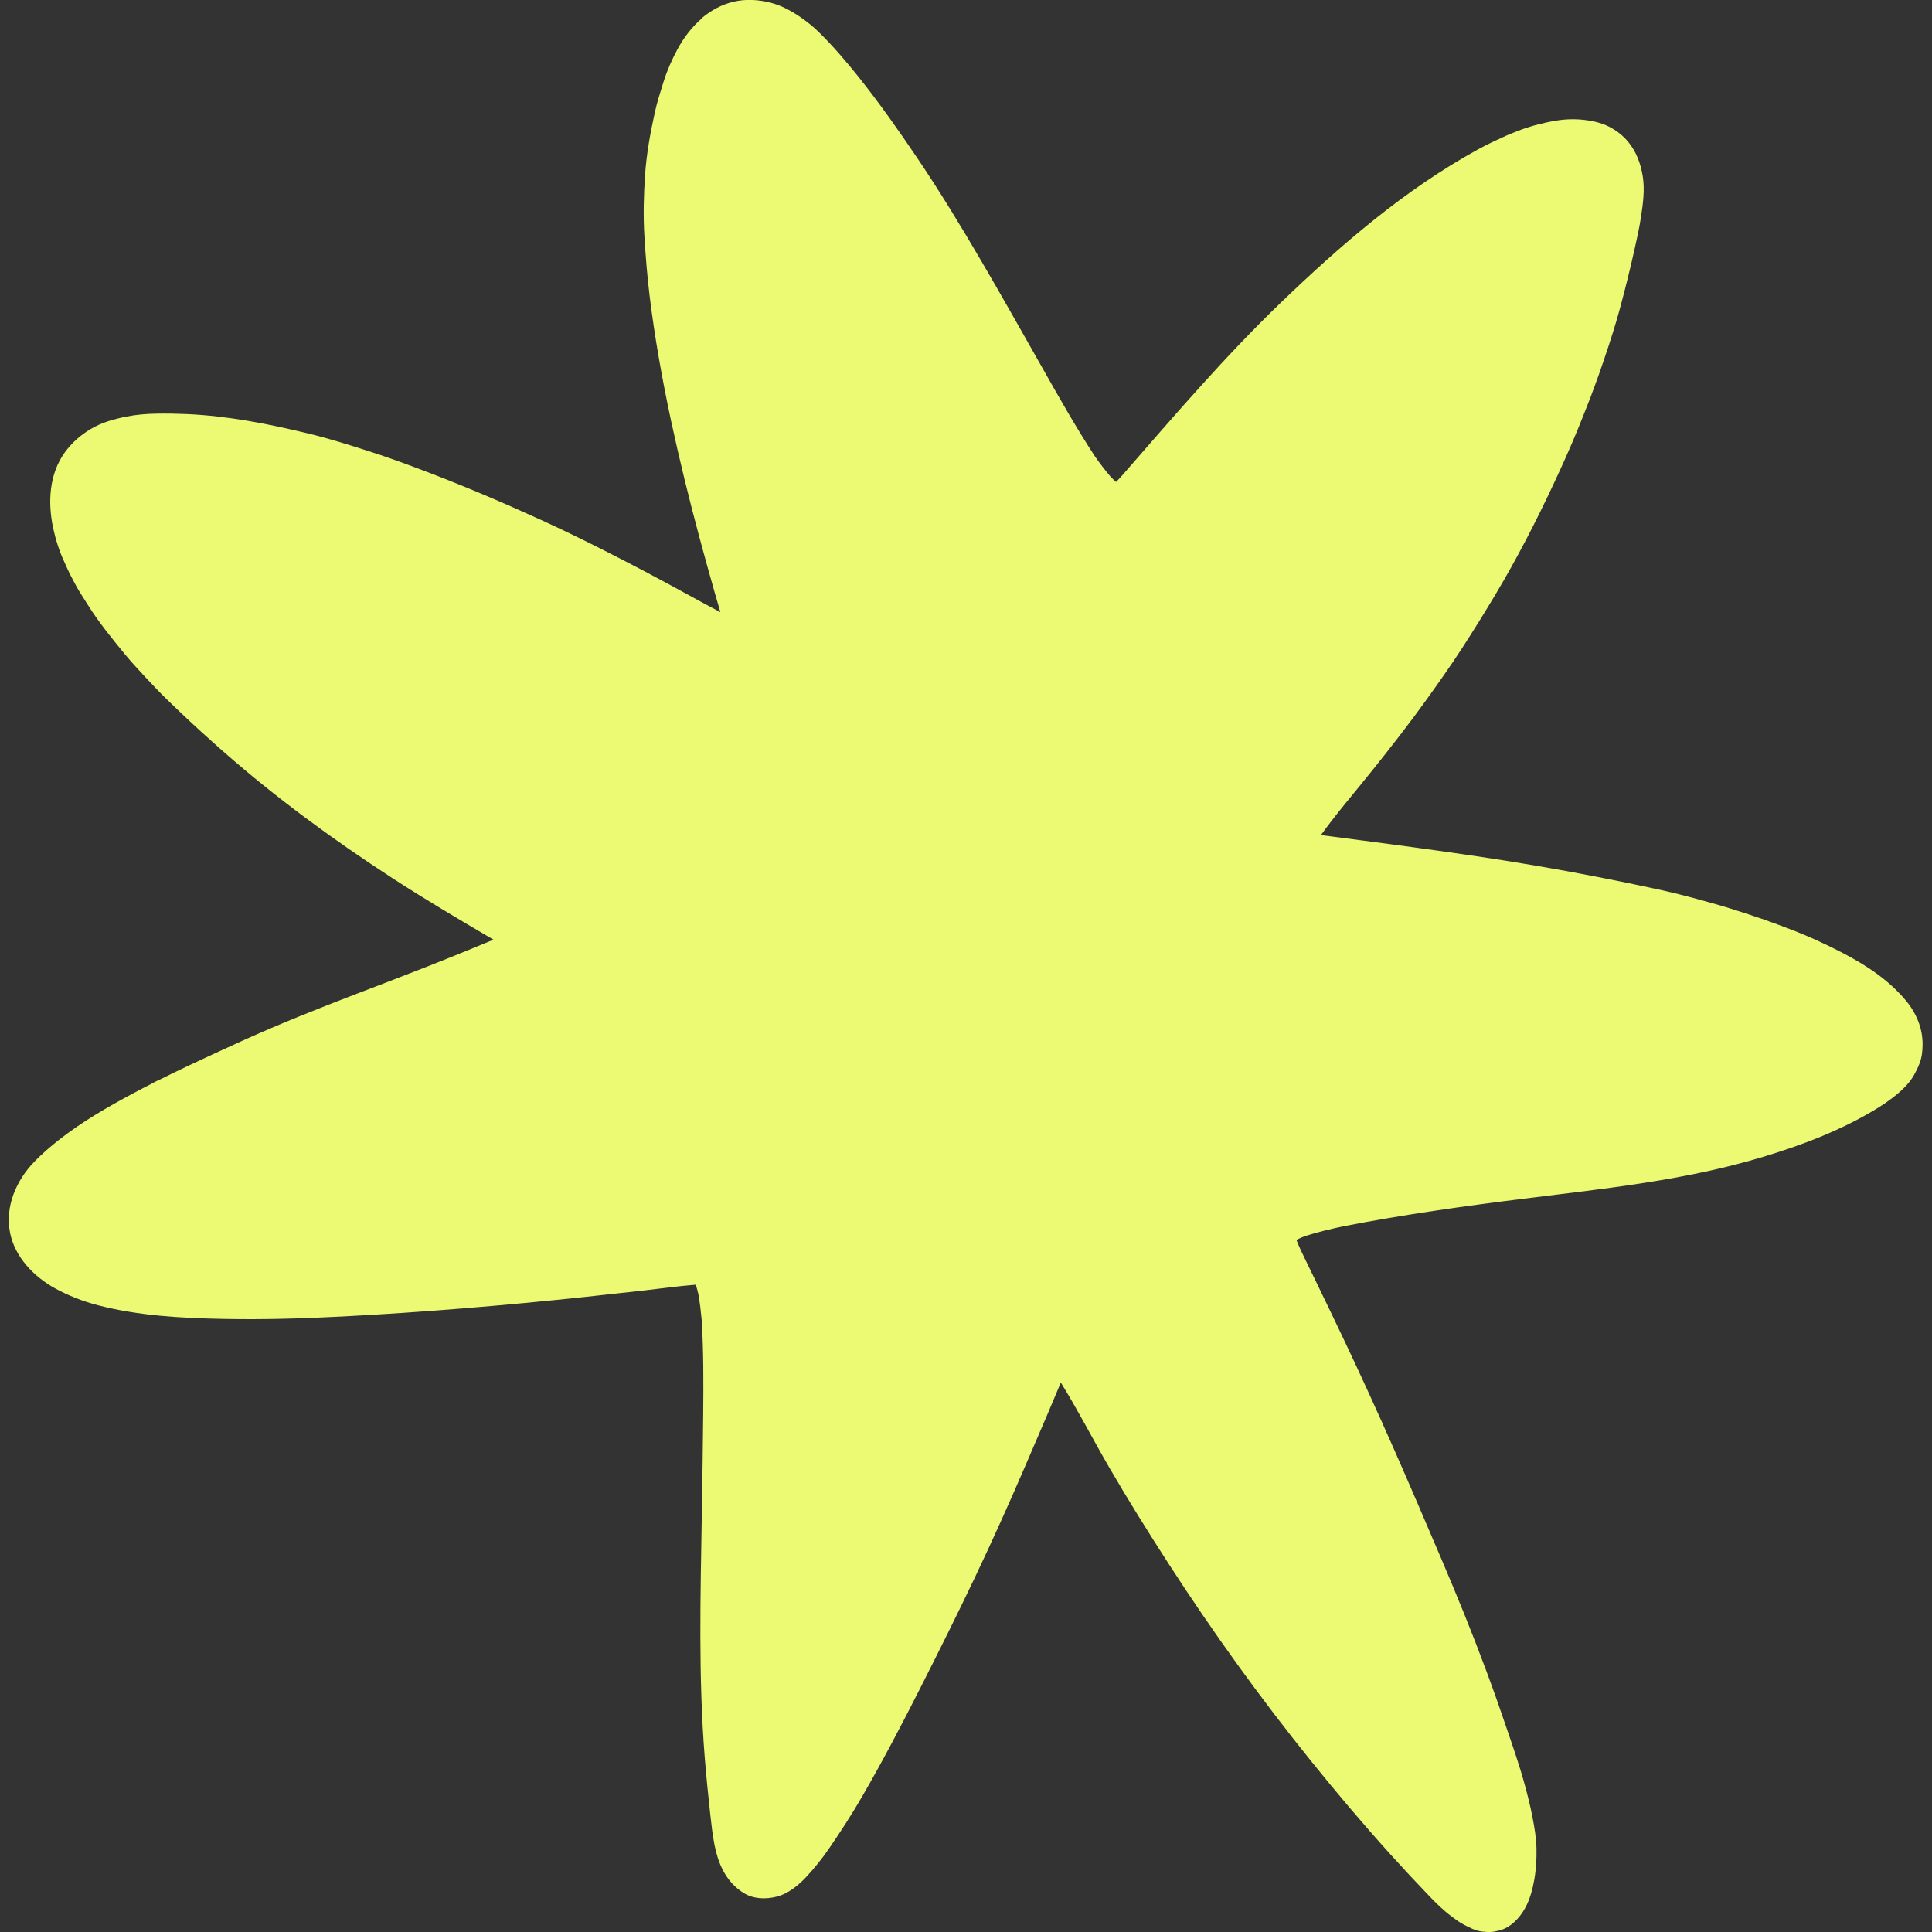 <?xml version="1.0" encoding="UTF-8"?> <svg xmlns="http://www.w3.org/2000/svg" id="_Слой_1" data-name="Слой 1" viewBox="0 0 400 400"><rect x="0" y="0" width="400" height="400" fill="#333333" stroke="none"/> <defs> <style> .cls-1 { fill: #ecf973; } </style> </defs> <path class="cls-1" d="M145.37,3.76c-2.09,1.75-3.83,4.06-5.12,6.46-1.17,2.18-2.17,4.45-2.9,6.81-.62,2.03-1.3,4.06-1.75,6.14-.96,4.32-1.75,8.67-2.05,13.09-.28,4.18-.39,8.34-.14,12.52,.25,4.18,.58,8.34,1.09,12.51,1.06,8.64,2.59,17.2,4.41,25.71,1.75,8.12,3.73,16.2,5.89,24.23,1.04,3.87,2.11,7.73,3.21,11.59,.37,1.31,.75,2.62,1.14,3.93-5.18-2.74-10.28-5.62-15.47-8.35-7.11-3.74-14.28-7.38-21.59-10.72-7.83-3.58-15.74-6.95-23.78-10.01-3.93-1.5-7.9-2.96-11.91-4.24-4.07-1.31-8.16-2.6-12.31-3.61-8.33-2.03-16.84-3.71-25.42-4.09-2.07-.09-4.12-.13-6.19-.09-2.09,.03-4.26,.2-6.31,.61-2.55,.51-5.09,1.21-7.35,2.55-2.11,1.25-3.92,2.84-5.37,4.82-3.28,4.51-3.58,10.34-2.46,15.63,.51,2.41,1.27,4.82,2.31,7.05,.48,1.05,.93,2.13,1.48,3.14,.54,.99,1.04,2.03,1.64,2.99,.59,.94,1.18,1.87,1.77,2.81,2.26,3.59,4.95,6.91,7.64,10.18,1.35,1.63,2.8,3.21,4.24,4.75,1.48,1.58,2.97,3.17,4.53,4.68,3.05,2.95,6.13,5.87,9.32,8.68-.16-.14-.32-.28-.48-.42,.39,.34,.76,.7,1.16,1.03,.02,.01,.04,.03,.05,.05,.13,.12,.26,.24,.4,.35,.29,.28,.6,.54,.91,.81,.06,.05,.11,.1,.17,.15,.08,.07,.17,.15,.25,.22,10.95,9.61,22.74,18.22,34.95,26.15,6.82,4.43,13.83,8.56,20.84,12.68-1.84,.77-3.68,1.53-5.52,2.28-5.58,2.28-11.19,4.48-16.81,6.63-7.98,3.04-15.95,6.08-23.8,9.44-3.86,1.65-7.69,3.39-11.5,5.16-3.62,1.68-7.24,3.36-10.81,5.14-.78,.39-1.64,.74-2.41,1.21-1.27,.64-2.53,1.3-3.8,1.98-5.31,2.83-10.62,5.91-15.36,9.64-1.77,1.39-3.45,2.85-5.02,4.46-3.77,3.86-6.14,9.31-5.06,14.74,1,5.03,4.93,9.1,9.32,11.51,2.79,1.53,5.8,2.7,8.88,3.5,8.5,2.2,17.32,2.66,26.06,2.83,8.15,.16,16.33-.08,24.46-.5,8.44-.44,16.87-1.01,25.3-1.7,8.38-.68,16.74-1.47,25.1-2.36,3.95-.42,7.9-.86,11.85-1.3,3.64-.41,7.3-.94,10.95-1.22h.05s.03,.08,.05,.12c.2,.64,.35,1.27,.51,1.92,.3,1.75,.5,3.5,.67,5.27,.39,6.45,.37,12.92,.31,19.39-.06,6.99-.18,13.98-.29,20.97-.27,16.7-.72,33.44,.6,50.12,.32,4.02,.73,8.03,1.17,12.04,.23,2.05,.46,4.09,.85,6.11,.36,1.84,.9,3.65,1.77,5.31,1.01,1.94,2.4,3.5,4.25,4.67,2.05,1.29,4.65,1.35,6.92,.76,2.34-.61,4.45-2.33,6.07-4.07,1.7-1.83,3.28-3.79,4.69-5.85,2.43-3.53,4.75-7.13,6.9-10.84,4.25-7.34,8.18-14.85,12.01-22.41,3.86-7.61,7.67-15.26,11.34-22.97,3.6-7.56,7.02-15.19,10.34-22.88,1.6-3.7,3.2-7.42,4.78-11.13,.89-2.08,1.75-4.19,2.64-6.27,3.52,5.66,6.57,11.62,9.92,17.39,3.99,6.88,8.21,13.64,12.53,20.32,9.08,14.03,18.85,27.6,29.34,40.62,5.31,6.59,10.78,13.06,16.46,19.35,2.63,2.91,5.31,5.79,8.03,8.62,1.43,1.49,2.91,2.95,4.56,4.18,.83,.62,1.68,1.28,2.6,1.75,1.17,.6,2.46,1.3,3.8,1.43,.69,.07,1.34,.14,2.03,.07,.47-.05,.92-.15,1.38-.26,2.45-.57,4.37-2.62,5.52-4.75,.96-1.76,1.5-3.8,1.85-5.76,.39-2.2,.51-4.38,.46-6.61-.05-2.18-.44-4.35-.85-6.49-.43-2.22-.98-4.39-1.57-6.56-1.09-4.05-2.49-8.01-3.84-11.98-1.32-3.9-2.69-7.78-4.13-11.64-2.89-7.79-6.02-15.48-9.28-23.12-3.27-7.66-6.54-15.31-9.9-22.93-3.4-7.7-6.9-15.37-10.52-22.98-1.67-3.52-3.36-7.02-5.06-10.53-.87-1.79-1.74-3.58-2.6-5.36-.68-1.4-1.37-2.79-1.93-4.24l.18-.14c.08-.05,.17-.1,.26-.15,.45-.21,.91-.4,1.37-.57,2.63-.85,5.3-1.47,8-2.04,12.37-2.41,24.86-4.15,37.36-5.71,16.61-2.07,33.37-3.78,49.45-8.65,8.28-2.5,16.46-5.62,23.84-10.19,.94-.58,1.86-1.21,2.74-1.88,1.79-1.35,3.61-2.97,4.7-4.96,.75-1.37,1.44-2.85,1.61-4.42,.07-.62,.11-1.23,.11-1.84,0-.81-.07-1.61-.22-2.43-.45-2.37-1.6-4.65-3.13-6.51-3.58-4.34-8.33-7.46-13.28-10.03-3.72-1.93-7.55-3.67-11.48-5.13-1.04-.39-2.07-.79-3.12-1.16-.1-.04-.2-.07-.3-.1-.06-.03-.13-.05-.19-.07-.64-.22-1.28-.5-1.94-.68-.21-.08-.43-.15-.65-.22-.05-.02-.09-.03-.14-.05-.08-.03-.15-.05-.23-.08-.08-.03-.17-.06-.26-.08-.35-.13-.7-.24-1.06-.36-2.07-.67-4.14-1.35-6.23-1.95-3.98-1.12-7.97-2.24-12.02-3.12-8.59-1.87-17.19-3.55-25.86-5.03-8.12-1.39-16.28-2.56-24.45-3.68-3.95-.54-7.89-1.07-11.84-1.58-1.93-.25-3.86-.51-5.79-.76-.79-.1-1.58-.2-2.38-.3,3.39-4.69,7.18-9.06,10.79-13.58,3.77-4.73,7.5-9.49,11.03-14.41,2.53-3.53,5.05-7.07,7.41-10.72,2.4-3.7,4.72-7.44,6.98-11.23,4.38-7.33,8.31-14.97,11.94-22.71,1.76-3.75,3.46-7.52,5.03-11.36,.9-2.21,1.78-4.42,2.64-6.64,.37-.97,.72-1.95,1.08-2.92,.14-.37,.27-.73,.39-1.09,.04-.09,.07-.18,.11-.27,.21-.61,.42-1.21,.63-1.82,.18-.53,.37-1.06,.55-1.6,.08-.2,.15-.39,.2-.59,1.12-3.3,2.18-6.62,3.1-9.98,1.13-4.17,2.16-8.35,3.1-12.56,.47-2.11,.94-4.23,1.27-6.37,.43-2.8,.84-5.76,.38-8.58-.43-2.63-1.33-5.07-3.04-7.14-1.58-1.91-3.88-3.37-6.28-3.99-2.63-.68-5.33-.83-8.02-.46-1.76,.24-3.46,.65-5.18,1.11-1.06,.29-2.15,.65-3.18,1.06-.87,.35-1.77,.67-2.62,1.06-1.97,.9-3.94,1.81-5.84,2.85-15.15,8.34-28.34,19.74-40.74,31.67-11.72,11.28-22.29,23.67-32.98,35.92-.38,.42-.76,.84-1.15,1.24-.08-.06-.15-.12-.22-.18-.32-.3-.63-.6-.93-.92-1.14-1.34-2.19-2.72-3.21-4.16-3.98-6.08-7.55-12.42-11.13-18.75-4.11-7.26-8.2-14.52-12.41-21.72-4.22-7.22-8.58-14.4-13.26-21.33-3.86-5.72-7.82-11.35-12.12-16.75-2.61-3.27-5.33-6.45-8.32-9.38-1.13-1.11-2.42-2.13-3.72-3.03-1.89-1.3-4.01-2.46-6.25-3.02-2.49-.63-5.06-.79-7.58-.21-2.47,.58-4.69,1.77-6.63,3.4Z"></path> </svg> 